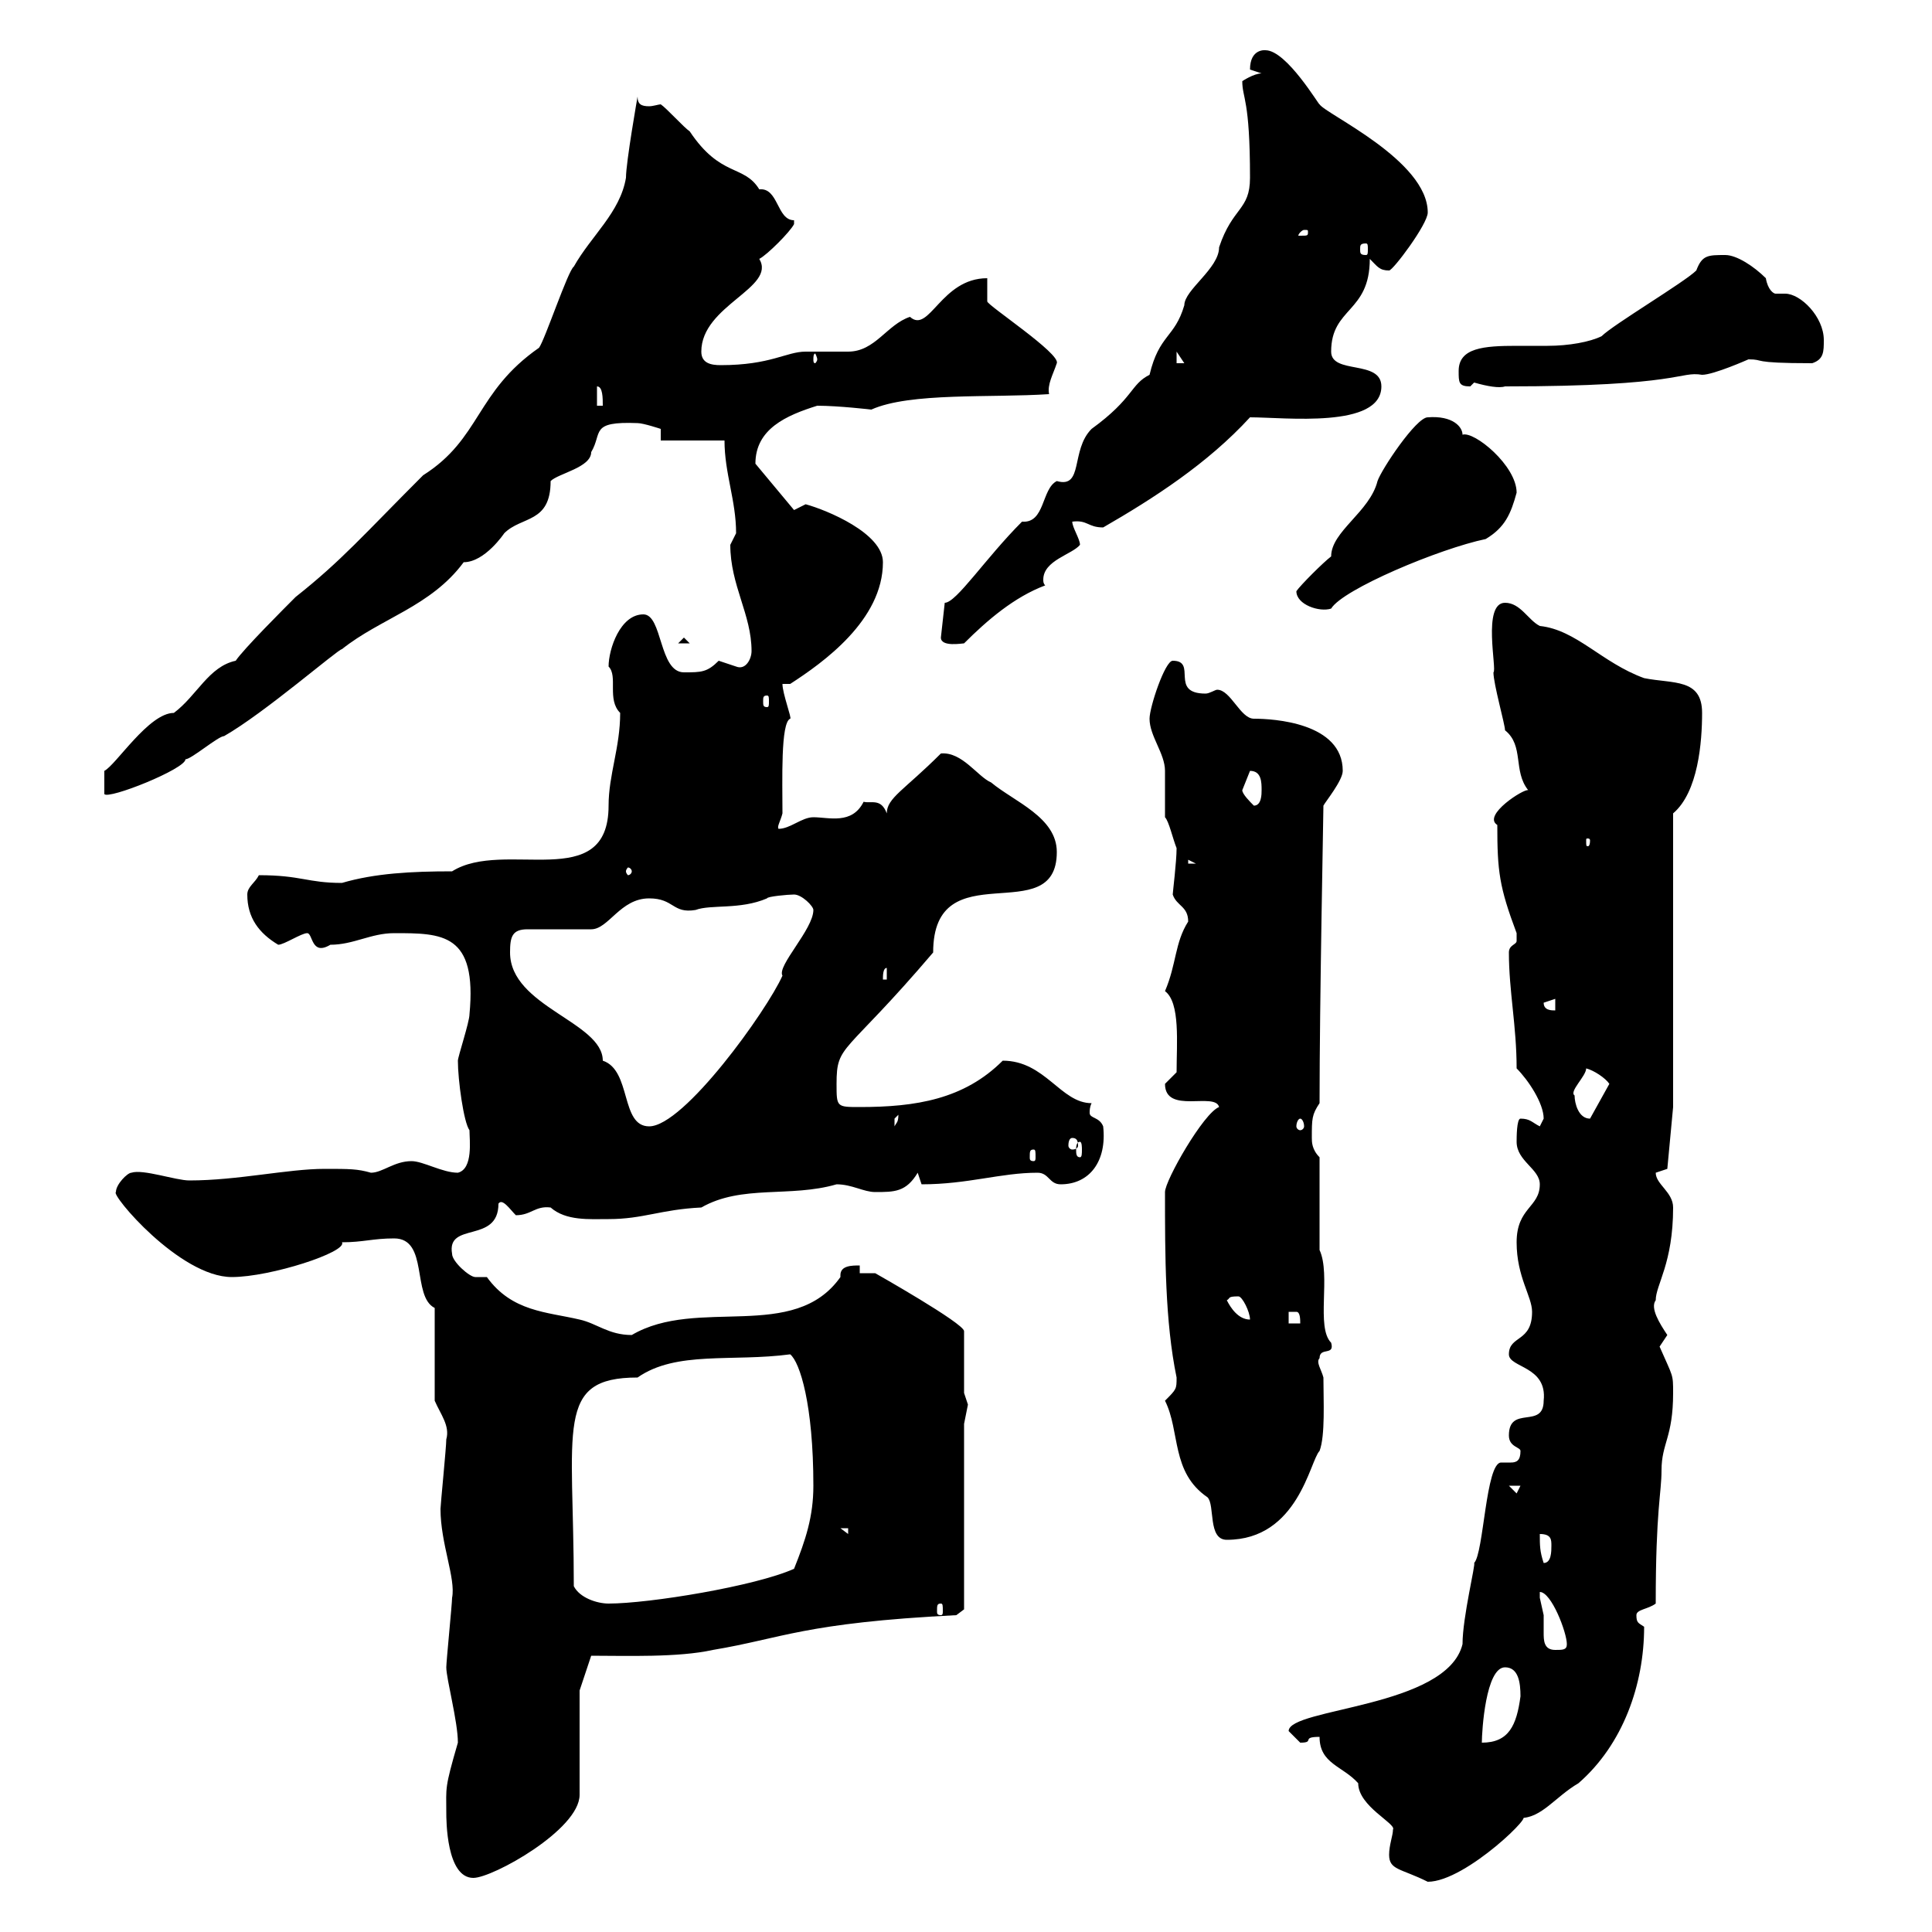 <svg xmlns="http://www.w3.org/2000/svg" xmlns:xlink="http://www.w3.org/1999/xlink" width="300" height="300"><path d="M204.90 269.70C204.90 273.90 208.50 274.20 210.90 276.90C210.90 280.50 216.90 283.20 216.30 284.10C216.30 285 215.70 286.50 215.70 288C215.70 290.40 217.50 290.10 221.70 292.20C227.70 292.20 239.10 280.80 236.10 282.30C239.40 282.30 241.50 279 245.10 276.90C252 270.90 255.30 261.60 255.30 252.60C254.40 252 254.10 252 254.10 250.80C254.10 249.90 255.90 249.90 257.10 249C257.10 234.30 258 231.90 258 228.30C258 224.10 259.80 223.20 259.80 216.30C259.80 213.30 259.80 213.90 257.70 209.10C257.70 209.10 258.90 207.30 258.90 207.30C257.70 205.50 256.20 203.10 257.10 201.90C257.10 199.50 259.80 196.20 259.80 187.50C259.80 185.10 257.10 183.90 257.10 182.10C257.10 182.10 258.90 181.50 258.90 181.50L259.80 171.90L259.80 126.30C263.70 123 264.30 115.20 264.30 110.70C264.30 105.30 259.80 106.20 255.30 105.30C248.70 102.90 244.80 97.80 239.10 97.20C237.30 96.30 236.10 93.60 233.70 93.60C230.10 93.60 232.50 104.10 231.90 104.40C231.90 106.20 233.70 112.50 233.70 113.40C236.70 115.80 234.90 119.70 237.30 122.70C236.70 122.40 230.10 126.60 232.50 128.10C232.50 135.30 232.80 137.70 235.50 144.90C235.50 144.90 235.50 144.90 235.50 146.10C235.50 146.70 234.30 146.70 234.30 147.90C234.30 153.90 235.50 159.30 235.50 165.90C237.30 167.70 239.70 171.30 239.70 173.70C239.70 173.70 239.10 174.90 239.10 174.90C237.90 174.30 237.60 173.70 236.10 173.70C235.50 173.70 235.50 176.70 235.50 177.30C235.50 180.30 239.10 181.50 239.10 183.90C239.10 187.50 235.50 187.50 235.50 192.90C235.50 198.30 237.90 201.30 237.90 203.70C237.90 208.50 234.30 207.30 234.30 210.30C234.30 212.40 240.30 212.10 239.70 217.50C239.70 222 234.30 218.10 234.30 222.90C234.30 224.70 236.10 224.70 236.10 225.30C236.10 226.80 235.50 227.10 234.60 227.10C234.30 227.10 233.70 227.10 233.10 227.10C230.70 227.10 230.40 241.20 228.90 242.70C229.20 242.70 227.10 251.10 227.10 255.30C224.70 265.20 200.10 265.20 200.10 268.80C200.10 268.80 201.90 270.60 201.90 270.60C204.30 270.60 201.90 269.70 204.90 269.70ZM69.30 281.40C69.30 282.60 69.30 291.60 73.50 291.60C76.50 291.60 90 284.10 90 278.70L90 262.50L91.80 257.10C97.20 257.10 105.30 257.40 110.70 256.20C121.50 254.40 124.80 252 148.50 250.80L149.70 249.90L149.70 221.10C149.70 221.10 150.30 218.10 150.30 218.10C150.30 218.10 149.70 216.30 149.70 216.30L149.70 206.70C149.70 205.50 135.90 197.70 135.90 197.70C135.90 197.70 133.50 197.70 133.50 197.70L133.50 196.50C132.30 196.50 130.50 196.50 130.50 198C130.50 198 130.50 198.30 130.50 198.30C123.30 208.50 108.30 201.30 98.10 207.30C94.50 207.30 92.70 205.50 90 204.90C84.90 203.70 79.50 203.70 75.60 198.30C75.60 198.30 73.80 198.30 73.80 198.30C72.90 198.30 70.20 195.90 70.20 194.70C69.30 189.60 77.40 193.20 77.40 186.90C78 186 79.20 187.80 80.10 188.70C82.50 188.70 83.10 187.20 85.50 187.50C87.90 189.60 91.50 189.30 94.50 189.30C99.90 189.30 102.60 187.80 108.90 187.50C115.20 183.90 122.70 186 129.90 183.90C132.30 183.90 134.10 185.10 135.90 185.10C138.90 185.10 140.70 185.10 142.50 182.10L143.10 183.90C150.30 183.90 155.40 182.10 161.10 182.10C162.90 182.10 162.90 183.90 164.70 183.90C169.20 183.90 171.90 180.30 171.30 174.90C170.70 173.40 169.20 173.70 169.20 172.80C169.20 172.50 169.20 171.90 169.50 171.30C164.70 171.30 162.30 164.70 155.70 164.70C149.70 170.70 142.20 171.90 133.50 171.90C129.90 171.90 129.90 171.90 129.90 168.30C129.90 162 131.10 164.10 144.90 147.90C144.90 132 164.10 144.60 164.10 132.30C164.10 126.90 157.50 124.50 153.90 121.50C151.80 120.60 149.40 116.70 146.10 117C140.40 122.70 137.70 123.90 137.70 126.30C136.80 123.90 135.30 124.80 134.10 124.50C132.30 128.10 128.70 126.90 126.30 126.90C124.50 126.90 122.70 128.70 120.90 128.70C120.60 128.40 121.20 127.50 121.50 126.30C121.50 121.20 121.20 112.20 122.70 111.60C123 111.60 121.50 107.70 121.50 106.20L122.70 106.20C127.80 102.90 137.10 96.30 137.10 87.30C137.10 82.80 128.40 79.20 125.10 78.30C125.10 78.30 123.30 79.20 123.30 79.20C123.30 79.20 117.30 72 117.30 72C117.30 66.60 122.10 64.50 126.90 63C130.20 63 135.30 63.60 135.30 63.60C141.30 60.90 153.90 61.80 162.90 61.20C162.60 59.70 163.50 58.20 164.10 56.40C164.70 54.90 153.30 47.40 153.30 46.80C153.30 45.60 153.30 43.20 153.30 43.20C146.10 43.20 144.30 51.90 141.30 49.20C137.70 50.40 135.90 54.60 131.70 54.60C130.50 54.60 126.30 54.60 125.10 54.60C122.10 54.60 119.70 56.70 111.90 56.70C110.40 56.70 108.90 56.40 108.90 54.60C108.90 47.40 120.60 44.70 117.90 40.20C119.10 39.60 122.70 36 123.30 34.80L123.30 34.20C120.60 34.20 120.90 29.10 117.90 29.40C115.50 25.50 111.90 27.60 107.10 20.40C106.20 19.80 103.50 16.80 102.60 16.20C102.30 16.20 101.40 16.50 100.80 16.50C99.60 16.50 99 16.20 99 15C99 15 97.20 25.20 97.20 27.60C96.30 33 91.80 36.60 89.10 41.40C88.20 42 84.60 52.80 83.70 54C73.80 60.90 74.70 68.10 65.70 73.80C56.40 83.10 53.10 87 45.90 92.70C44.10 94.50 37.80 100.80 36.60 102.60C32.40 103.50 30.60 108 27 110.70C23.10 110.70 18 118.80 16.20 119.70L16.20 123.30C16.80 124.20 28.80 119.40 28.80 117.90C29.70 117.90 33.90 114.30 34.80 114.30C41.10 110.70 52.50 100.80 53.10 100.80C59.10 96 66.90 94.20 72 87.30C75.30 87.30 78.30 82.80 78.30 82.80C81 80.10 85.50 81.30 85.50 74.70C86.70 73.50 91.80 72.60 91.80 70.20C93.60 67.20 91.50 65.40 99 65.70C99.90 65.70 102.60 66.60 102.60 66.60L102.60 68.40L112.50 68.40C112.50 73.50 114.30 77.70 114.30 82.80C114.30 82.80 113.40 84.60 113.40 84.60C113.40 90.90 116.70 95.40 116.70 101.10C116.70 102.30 115.80 104.10 114.30 103.50C114.30 103.50 111.60 102.60 111.60 102.60C109.80 104.40 108.90 104.40 106.20 104.40C102.30 104.40 102.90 95.40 99.90 95.40C96.30 95.40 94.50 100.80 94.50 103.50C96 105 94.20 108.60 96.30 110.70C96.30 116.10 94.50 120.30 94.50 125.10C94.50 138.90 78.30 130.20 70.20 135.30C63.90 135.30 58.20 135.60 53.10 137.10C47.70 137.10 46.80 135.90 40.20 135.90C39.60 137.10 38.40 137.70 38.40 138.90C38.40 142.50 40.20 144.90 43.20 146.70C44.10 146.70 46.80 144.90 47.70 144.90C48.60 144.90 48.30 148.50 51.30 146.70C54.90 146.70 57.60 144.90 61.20 144.90C68.70 144.90 74.10 144.90 72.90 157.50C72.90 158.70 71.10 164.10 71.10 164.70C71.10 167.70 72 174.30 72.90 175.50C72.90 177 73.50 181.50 71.10 182.10C68.70 182.10 65.70 180.30 63.90 180.30C61.20 180.30 59.40 182.10 57.60 182.10C55.50 181.50 54.30 181.50 50.40 181.50C44.70 181.50 36.90 183.30 29.40 183.30C27.30 183.30 22.20 181.50 20.40 182.10C19.80 182.10 18 183.90 18 185.10C17.10 185.40 27.90 198.30 36 198.30C42 198.30 54 194.40 53.10 192.90C56.40 192.90 57.90 192.30 61.20 192.30C66.60 192.30 63.90 201.30 67.50 203.10L67.50 217.50C68.40 219.60 69.90 221.40 69.30 223.50C69.30 224.70 68.40 233.70 68.40 234.30C68.40 239.70 70.80 245.10 70.20 248.10C70.20 249 69.30 258 69.30 258.90C69.30 260.70 71.10 267.30 71.10 270.60C69 277.80 69.30 277.50 69.30 281.40ZM233.70 258.90C235.80 258.90 236.10 261.30 236.10 263.40C235.50 267.90 234.30 270.60 230.10 270.60C230.10 268.80 230.70 258.90 233.70 258.90ZM239.10 247.20C240.90 247.20 243.30 253.50 243.30 255.30C243.30 256.20 242.70 256.20 241.50 256.20C239.70 256.20 239.70 254.70 239.70 253.50C239.70 252.30 239.70 251.70 239.70 250.80C239.70 250.80 239.10 248.10 239.10 248.10C239.10 248.10 239.10 247.20 239.10 247.20ZM146.10 249C146.40 249 146.40 249.30 146.40 250.20C146.40 250.50 146.40 250.80 146.10 250.80C145.50 250.80 145.50 250.50 145.50 250.20C145.50 249.30 145.50 249 146.10 249ZM89.10 246.30C89.10 221.70 86.10 213.90 99 213.90C105 209.70 113.70 211.50 122.70 210.30C124.20 211.50 126.30 218.10 126.30 230.70C126.30 235.50 125.10 239.10 123.30 243.60C117.30 246.30 100.80 249 94.50 249C92.70 249 90 248.10 89.10 246.30ZM239.10 238.20C240.90 238.20 240.90 239.10 240.90 240C240.90 240.90 240.90 242.70 239.70 242.70C239.10 240.90 239.10 240 239.10 238.20ZM180.90 217.50C183.30 222.30 181.80 228.60 187.50 232.50C188.70 233.70 187.50 239.10 190.50 239.10C201.60 239.10 203.40 226.80 204.90 225.30C205.80 222.90 205.50 217.50 205.50 213.90C205.20 212.70 204.30 211.50 204.90 210.90C204.90 209.10 207.30 210.60 206.70 208.50C204.30 206.10 206.70 198 204.90 194.10C204.90 192.30 204.90 181.50 204.90 179.70C203.70 178.50 203.70 177.30 203.70 176.70C203.70 173.70 203.70 173.10 204.90 171.30C204.90 155.70 205.50 126.30 205.50 125.10C205.80 124.50 208.50 121.20 208.50 119.70C208.50 112.20 197.70 111.60 194.70 111.60C192.60 111.60 191.10 107.10 189 107.10C188.70 107.10 187.80 107.70 187.20 107.70C181.50 107.70 186 102.60 182.10 102.60C180.90 102.60 178.50 109.80 178.50 111.60C178.50 114.30 180.90 117 180.90 119.70C180.90 120.60 180.90 126.30 180.90 126.90C181.50 127.50 182.10 130.20 182.70 131.70C182.70 133.80 182.10 138.60 182.10 138.90C182.70 140.70 184.50 140.70 184.50 143.10C182.40 146.40 182.70 149.70 180.90 153.90C183.30 155.70 182.70 162 182.70 166.50C182.70 166.50 180.90 168.30 180.90 168.30C180.90 173.10 188.70 169.50 189.30 171.90C186.90 172.80 180.90 183.30 180.90 185.10C180.90 195 180.90 205.20 182.70 213.90C182.70 215.70 182.70 215.70 180.90 217.50ZM130.50 237.30L131.70 237.30L131.70 238.20ZM234.30 230.70L236.10 230.70L235.50 231.90ZM200.10 203.70C200.10 203.70 200.10 203.70 201.30 203.70C201.90 203.70 201.90 204.90 201.90 205.50L200.10 205.50ZM190.50 201.90C191.10 201.60 190.50 201.30 192.30 201.30C192.90 201.30 194.10 203.70 194.10 204.90C192.30 204.90 191.10 203.10 190.50 201.90ZM160.50 178.50C160.80 178.50 160.80 178.80 160.80 179.70C160.80 180 160.80 180.30 160.50 180.30C159.90 180.30 159.90 180 159.90 179.70C159.90 178.80 159.90 178.50 160.50 178.50ZM167.70 177.30C168 177.30 168 178.20 168 178.50C168 179.10 168 179.70 167.70 179.70C167.10 179.70 167.10 179.10 167.10 178.50C167.10 178.20 167.10 177.30 167.70 177.30ZM166.50 176.70C167.10 176.70 167.40 177 167.40 177.90C167.40 178.20 167.10 178.50 166.50 178.50C166.20 178.50 165.90 178.20 165.90 177.90C165.90 177 166.20 176.70 166.50 176.70ZM79.20 147.90C79.20 145.50 79.50 144.30 81.90 144.30L91.80 144.30C94.50 144.30 96.30 139.50 100.80 139.50C104.70 139.50 104.40 141.90 108 141.30C110.40 140.40 114.90 141.30 119.10 139.50C119.10 139.20 122.40 138.90 123.30 138.90C124.50 138.90 126.30 140.70 126.30 141.30C126.30 144.30 120.60 150 121.50 151.50C119.10 156.90 106.20 174.90 100.80 174.90C96.30 174.90 98.10 166.20 93.60 164.70C93.60 158.70 79.20 156.30 79.20 147.90ZM139.50 173.10C139.50 174.30 139.20 174.30 138.90 174.90C138.90 174.90 138.90 174.90 138.90 173.70C138.90 173.70 139.50 173.10 139.50 173.10ZM201.90 173.70C202.20 173.70 202.50 174.30 202.50 174.90C202.50 175.20 202.20 175.50 201.90 175.50C201.60 175.50 201.30 175.20 201.30 174.90C201.30 174.30 201.60 173.70 201.90 173.70ZM244.50 170.10C243.60 169.50 246.30 167.10 246.30 165.90C247.50 166.20 249.30 167.40 249.90 168.30L246.90 173.70C245.10 173.70 244.50 171.30 244.50 170.10ZM239.70 155.70L241.50 155.10L241.50 156.90C240.90 156.90 239.70 156.90 239.70 155.70ZM137.70 150.30L137.70 152.10L137.10 152.10C137.10 151.50 137.10 150.30 137.70 150.30ZM98.10 135.30C98.10 135.60 97.80 135.90 97.50 135.90C97.50 135.90 97.20 135.60 97.20 135.30C97.20 135 97.50 134.70 97.50 134.70C97.80 134.70 98.10 135 98.10 135.30ZM184.50 133.50L185.70 134.10L184.50 134.10ZM246.90 130.50C246.90 131.40 246.60 131.40 246.60 131.40C246.30 131.40 246.30 131.40 246.30 130.50C246.30 130.20 246.30 130.20 246.60 130.20C246.60 130.20 246.90 130.20 246.90 130.50ZM192.90 122.70C192.90 122.70 194.10 119.70 194.10 119.70C195.90 119.70 195.90 121.50 195.90 122.70C195.90 123.30 195.90 125.10 194.70 125.10C194.10 124.50 192.90 123.30 192.90 122.70ZM119.10 108C119.40 108 119.40 108.30 119.40 108.90C119.40 109.50 119.40 109.80 119.10 109.80C118.50 109.80 118.50 109.50 118.50 108.90C118.50 108.30 118.50 108 119.10 108ZM106.20 99L105.30 99.90L107.10 99.90ZM146.10 99C146.10 100.50 149.40 99.90 149.70 99.90C153.30 96.30 157.50 92.70 162.30 90.90C162 90.60 162 90.30 162 90C162 87 166.50 86.10 167.70 84.60C167.70 83.70 166.50 81.90 166.50 81C168.90 80.70 168.90 81.90 171.30 81.90C179.10 77.40 187.50 72 194.10 64.80C199.50 64.80 214.50 66.60 214.50 60C214.50 55.80 206.70 58.20 206.70 54.60C206.70 47.70 212.70 48.60 212.70 40.20C213.90 41.40 214.20 42 215.70 42C216.30 42 221.70 34.80 221.70 33C221.70 24.90 205.80 17.70 204.90 16.20C204.90 16.50 199.80 7.80 196.50 7.80C196.50 7.80 194.10 7.50 194.10 10.80C194.10 10.80 195.90 11.40 195.90 11.40C194.70 11.40 192.90 12.60 192.90 12.60C192.90 15.30 194.10 15.30 194.10 27.60C194.10 32.70 191.40 32.10 189.30 38.40C189.30 41.70 183.90 45 183.90 47.40C182.40 52.50 180 51.90 178.50 58.20C175.50 59.70 176.10 61.80 169.50 66.60C166.20 69.90 168.30 75.90 164.10 74.70C161.70 75.90 162.30 81.30 158.70 81C153 86.70 148.50 93.60 146.70 93.60ZM201.30 91.80C201.30 93.90 204.90 95.10 206.70 94.50C208.50 91.50 223.50 85.20 230.70 83.70C233.70 81.90 234.60 79.80 235.50 76.50C235.50 72.30 228.90 66.90 227.10 67.50C227.10 66.30 225.60 64.50 221.70 64.80C219.90 64.80 214.50 72.90 213.90 74.70C212.70 79.50 206.70 82.50 206.70 86.40C205.50 87.30 201.90 90.90 201.30 91.80ZM92.70 60C93.60 60 93.60 61.80 93.60 63L92.70 63ZM226.50 57.60C226.50 59.40 226.50 60 228.30 60C228.30 60 228.90 59.40 228.90 59.40C231 60 232.80 60.30 233.70 60C261.30 60 260.70 57.60 264.30 58.20C266.10 58.20 271.50 55.80 271.50 55.80C274.20 55.80 271.50 56.40 281.40 56.40C283.20 55.80 283.20 54.60 283.20 52.80C283.20 49.20 279.60 45.60 277.20 45.60C276.30 45.60 276 45.60 275.70 45.60C275.40 45.60 274.50 45 274.20 43.20C272.40 41.40 269.70 39.60 267.90 39.60C265.20 39.60 264.30 39.60 263.40 42C261.60 43.80 250.50 50.40 248.70 52.20C246.90 53.10 243.60 53.70 240.30 53.70C239.10 53.70 237.30 53.70 235.50 53.70C230.40 53.70 226.50 54 226.50 57.60ZM182.70 54.60L183.90 56.40L182.70 56.40ZM126.90 55.80C126.90 56.10 126.60 56.40 126.60 56.40C126.30 56.40 126.30 56.10 126.30 55.80C126.30 55.50 126.30 54.90 126.60 54.90C126.60 54.90 126.90 55.50 126.90 55.80ZM212.10 37.80C212.40 37.80 212.40 38.10 212.40 38.70C212.40 39.30 212.40 39.60 212.10 39.60C211.20 39.60 211.20 39.30 211.20 38.70C211.20 38.10 211.20 37.80 212.10 37.80ZM203.10 36C203.10 36.60 203.10 36.60 201.90 36.60C201.90 36.60 201.60 36.60 201.60 36.60C201.60 36.30 202.20 35.70 202.50 35.70C203.10 35.70 203.10 35.70 203.10 36Z"/></svg>